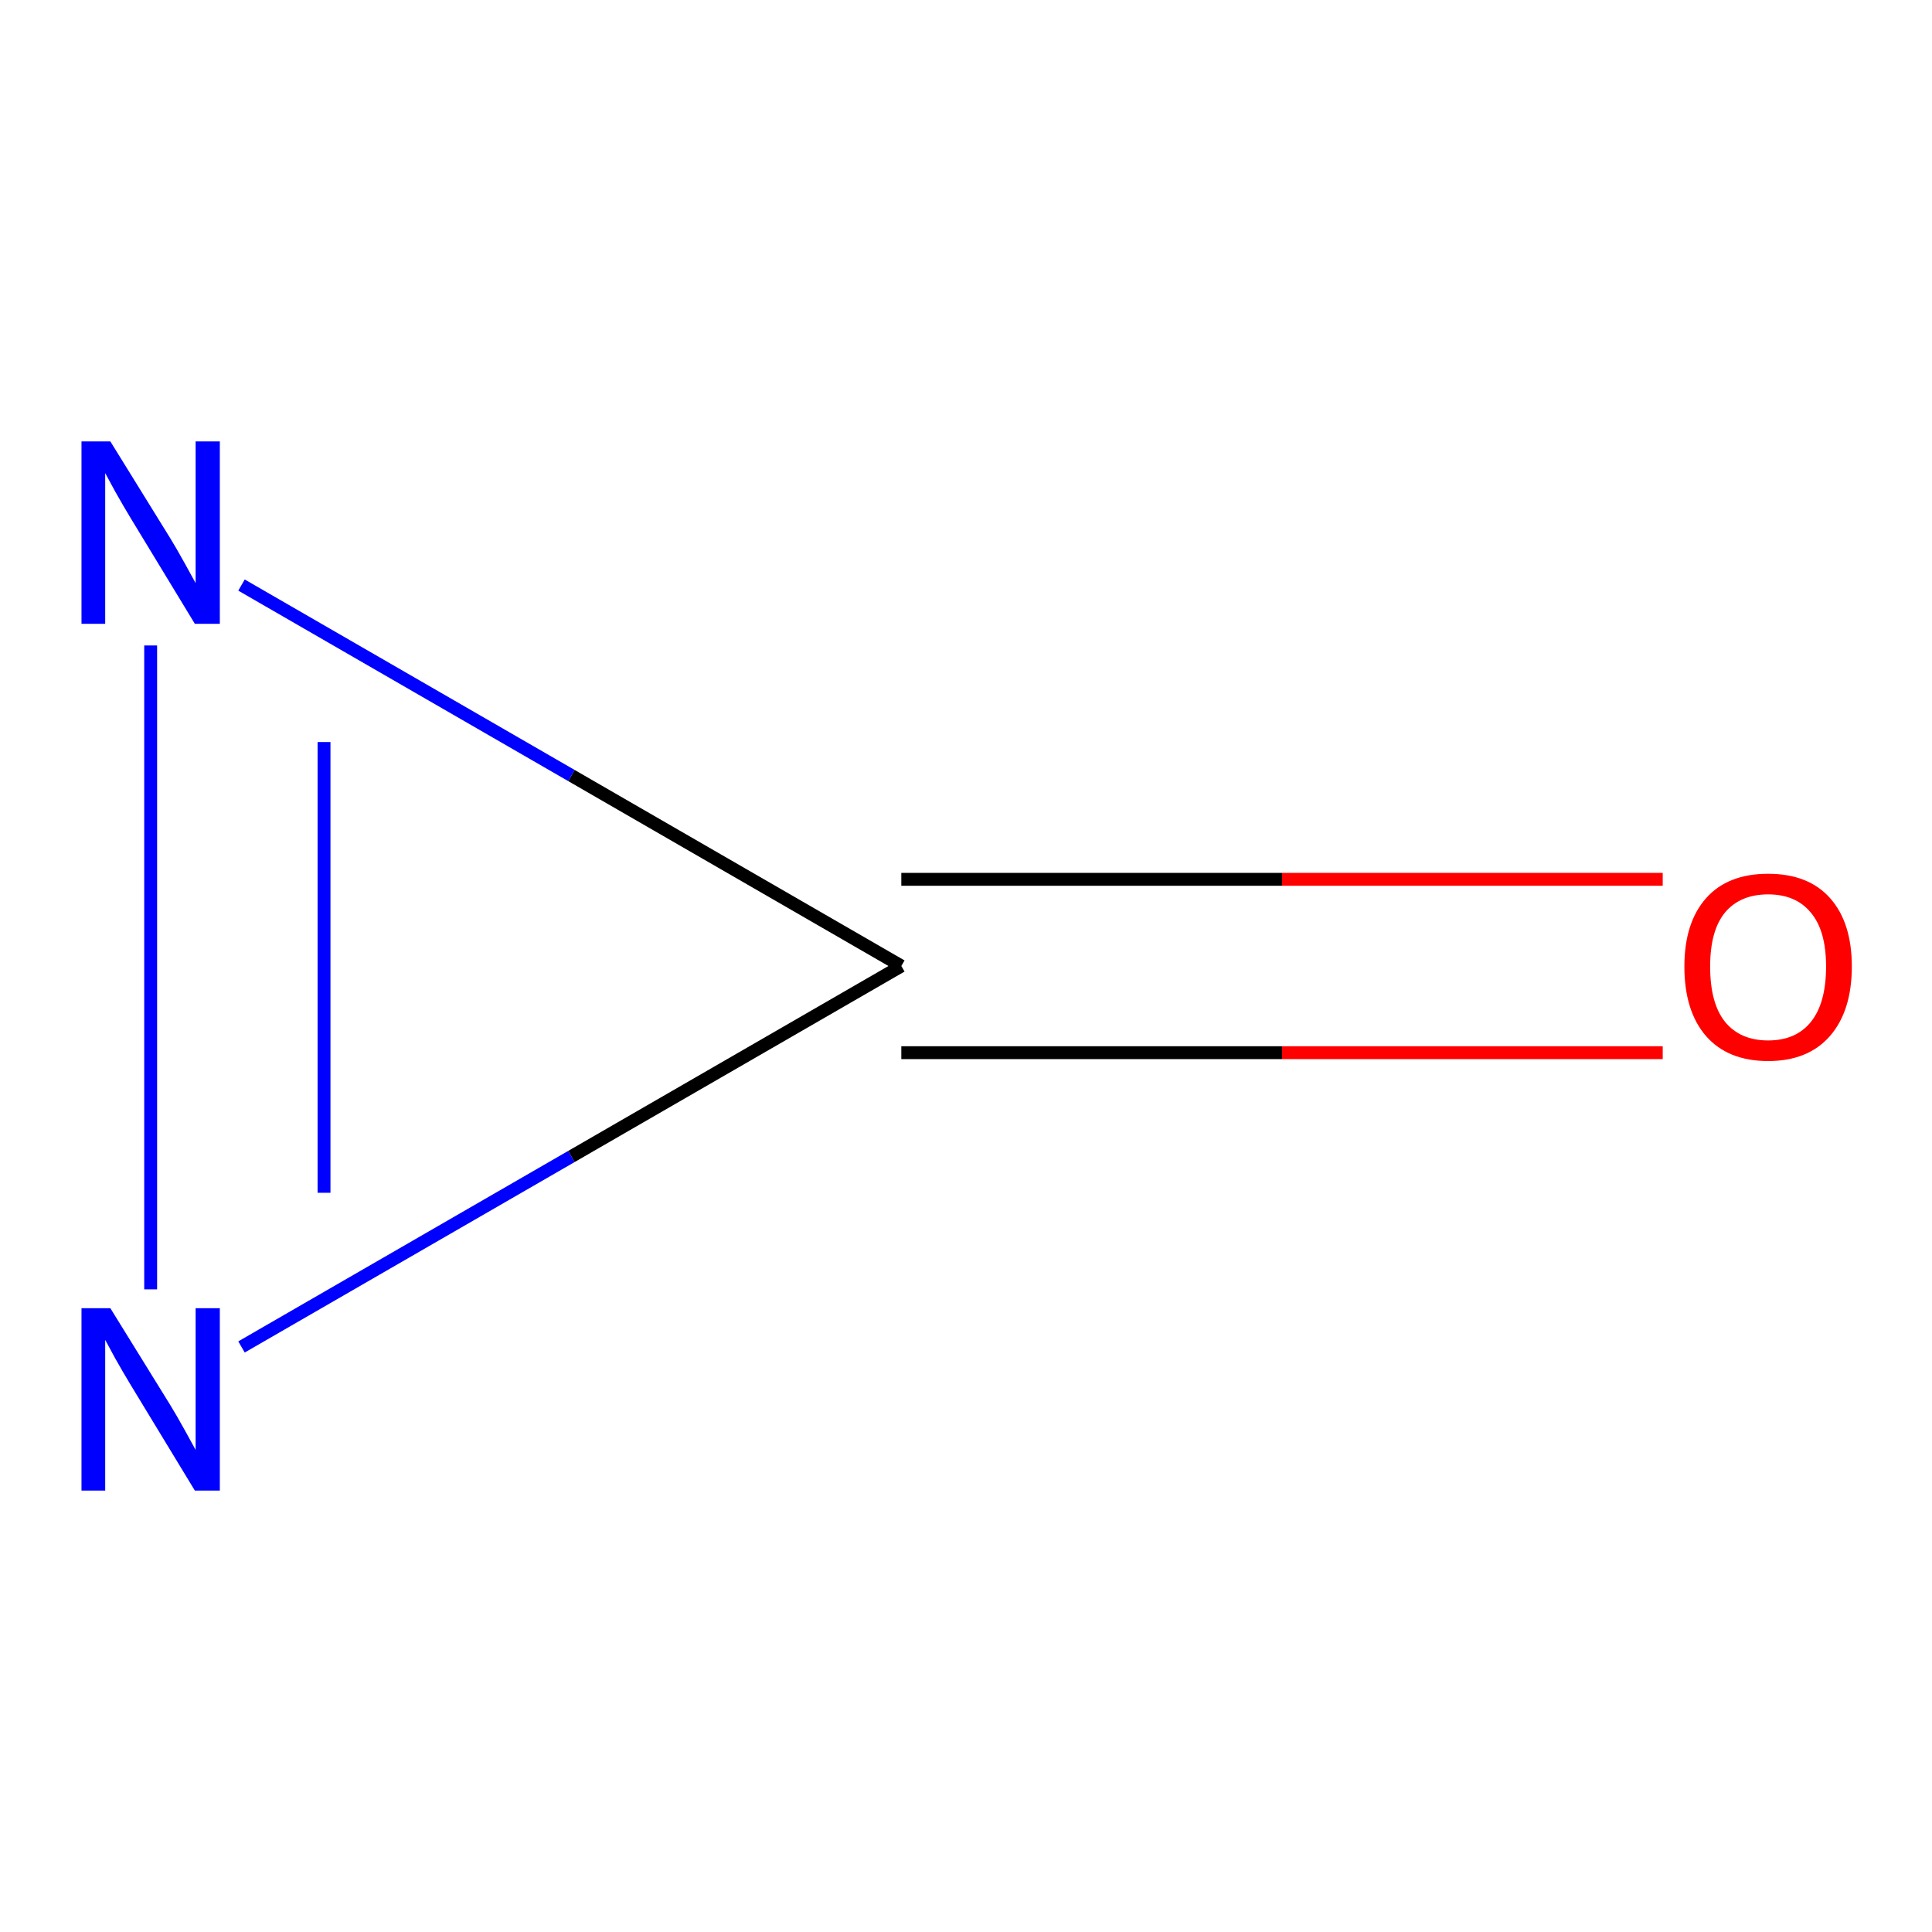 <?xml version='1.0' encoding='iso-8859-1'?>
<svg version='1.1' baseProfile='full'
              xmlns='http://www.w3.org/2000/svg'
                      xmlns:rdkit='http://www.rdkit.org/xml'
                      xmlns:xlink='http://www.w3.org/1999/xlink'
                  xml:space='preserve'
width='300px' height='300px' viewBox='0 0 300 300'>
<!-- END OF HEADER -->
<rect style='opacity:1.0;fill:#FFFFFF;stroke:none' width='300' height='300' x='0' y='0'> </rect>
<rect style='opacity:1.0;fill:#FFFFFF;stroke:none' width='300' height='300' x='0' y='0'> </rect>
<path class='bond-0 atom-0 atom-1' d='M 258.186,136.541 L 199.072,136.541' style='fill:none;fill-rule:evenodd;stroke:#FF0000;stroke-width:2.0px;stroke-linecap:butt;stroke-linejoin:miter;stroke-opacity:1' />
<path class='bond-0 atom-0 atom-1' d='M 199.072,136.541 L 139.957,136.541' style='fill:none;fill-rule:evenodd;stroke:#000000;stroke-width:2.0px;stroke-linecap:butt;stroke-linejoin:miter;stroke-opacity:1' />
<path class='bond-0 atom-0 atom-1' d='M 258.186,163.459 L 199.072,163.459' style='fill:none;fill-rule:evenodd;stroke:#FF0000;stroke-width:2.0px;stroke-linecap:butt;stroke-linejoin:miter;stroke-opacity:1' />
<path class='bond-0 atom-0 atom-1' d='M 199.072,163.459 L 139.957,163.459' style='fill:none;fill-rule:evenodd;stroke:#000000;stroke-width:2.0px;stroke-linecap:butt;stroke-linejoin:miter;stroke-opacity:1' />
<path class='bond-1 atom-1 atom-2' d='M 139.957,150 L 88.729,120.423' style='fill:none;fill-rule:evenodd;stroke:#000000;stroke-width:2.0px;stroke-linecap:butt;stroke-linejoin:miter;stroke-opacity:1' />
<path class='bond-1 atom-1 atom-2' d='M 88.729,120.423 L 37.5,90.847' style='fill:none;fill-rule:evenodd;stroke:#0000FF;stroke-width:2.0px;stroke-linecap:butt;stroke-linejoin:miter;stroke-opacity:1' />
<path class='bond-3 atom-3 atom-1' d='M 37.5,209.153 L 88.729,179.577' style='fill:none;fill-rule:evenodd;stroke:#0000FF;stroke-width:2.0px;stroke-linecap:butt;stroke-linejoin:miter;stroke-opacity:1' />
<path class='bond-3 atom-3 atom-1' d='M 88.729,179.577 L 139.957,150' style='fill:none;fill-rule:evenodd;stroke:#000000;stroke-width:2.0px;stroke-linecap:butt;stroke-linejoin:miter;stroke-opacity:1' />
<path class='bond-2 atom-2 atom-3' d='M 23.395,100.228 L 23.395,200.21' style='fill:none;fill-rule:evenodd;stroke:#0000FF;stroke-width:2.0px;stroke-linecap:butt;stroke-linejoin:miter;stroke-opacity:1' />
<path class='bond-2 atom-2 atom-3' d='M 50.314,115.225 L 50.314,185.213' style='fill:none;fill-rule:evenodd;stroke:#0000FF;stroke-width:2.0px;stroke-linecap:butt;stroke-linejoin:miter;stroke-opacity:1' />
<path  class='atom-0' d='M 261.551 150.08
Q 261.551 143.28, 264.911 139.48
Q 268.271 135.68, 274.551 135.68
Q 280.831 135.68, 284.191 139.48
Q 287.551 143.28, 287.551 150.08
Q 287.551 156.96, 284.151 160.88
Q 280.751 164.76, 274.551 164.76
Q 268.311 164.76, 264.911 160.88
Q 261.551 157, 261.551 150.08
M 274.551 161.56
Q 278.871 161.56, 281.191 158.68
Q 283.551 155.76, 283.551 150.08
Q 283.551 144.52, 281.191 141.72
Q 278.871 138.88, 274.551 138.88
Q 270.231 138.88, 267.871 141.68
Q 265.551 144.48, 265.551 150.08
Q 265.551 155.8, 267.871 158.68
Q 270.231 161.56, 274.551 161.56
' fill='#FF0000'/>
<path  class='atom-2' d='M 17.136 68.543
L 26.416 83.543
Q 27.335 85.023, 28.816 87.703
Q 30.296 90.383, 30.375 90.543
L 30.375 68.543
L 34.136 68.543
L 34.136 96.863
L 30.256 96.863
L 20.296 80.463
Q 19.136 78.543, 17.895 76.343
Q 16.695 74.143, 16.335 73.463
L 16.335 96.863
L 12.655 96.863
L 12.655 68.543
L 17.136 68.543
' fill='#0000FF'/>
<path  class='atom-3' d='M 17.136 203.137
L 26.416 218.137
Q 27.335 219.617, 28.816 222.297
Q 30.296 224.977, 30.375 225.137
L 30.375 203.137
L 34.136 203.137
L 34.136 231.457
L 30.256 231.457
L 20.296 215.057
Q 19.136 213.137, 17.895 210.937
Q 16.695 208.737, 16.335 208.057
L 16.335 231.457
L 12.655 231.457
L 12.655 203.137
L 17.136 203.137
' fill='#0000FF'/>
</svg>
